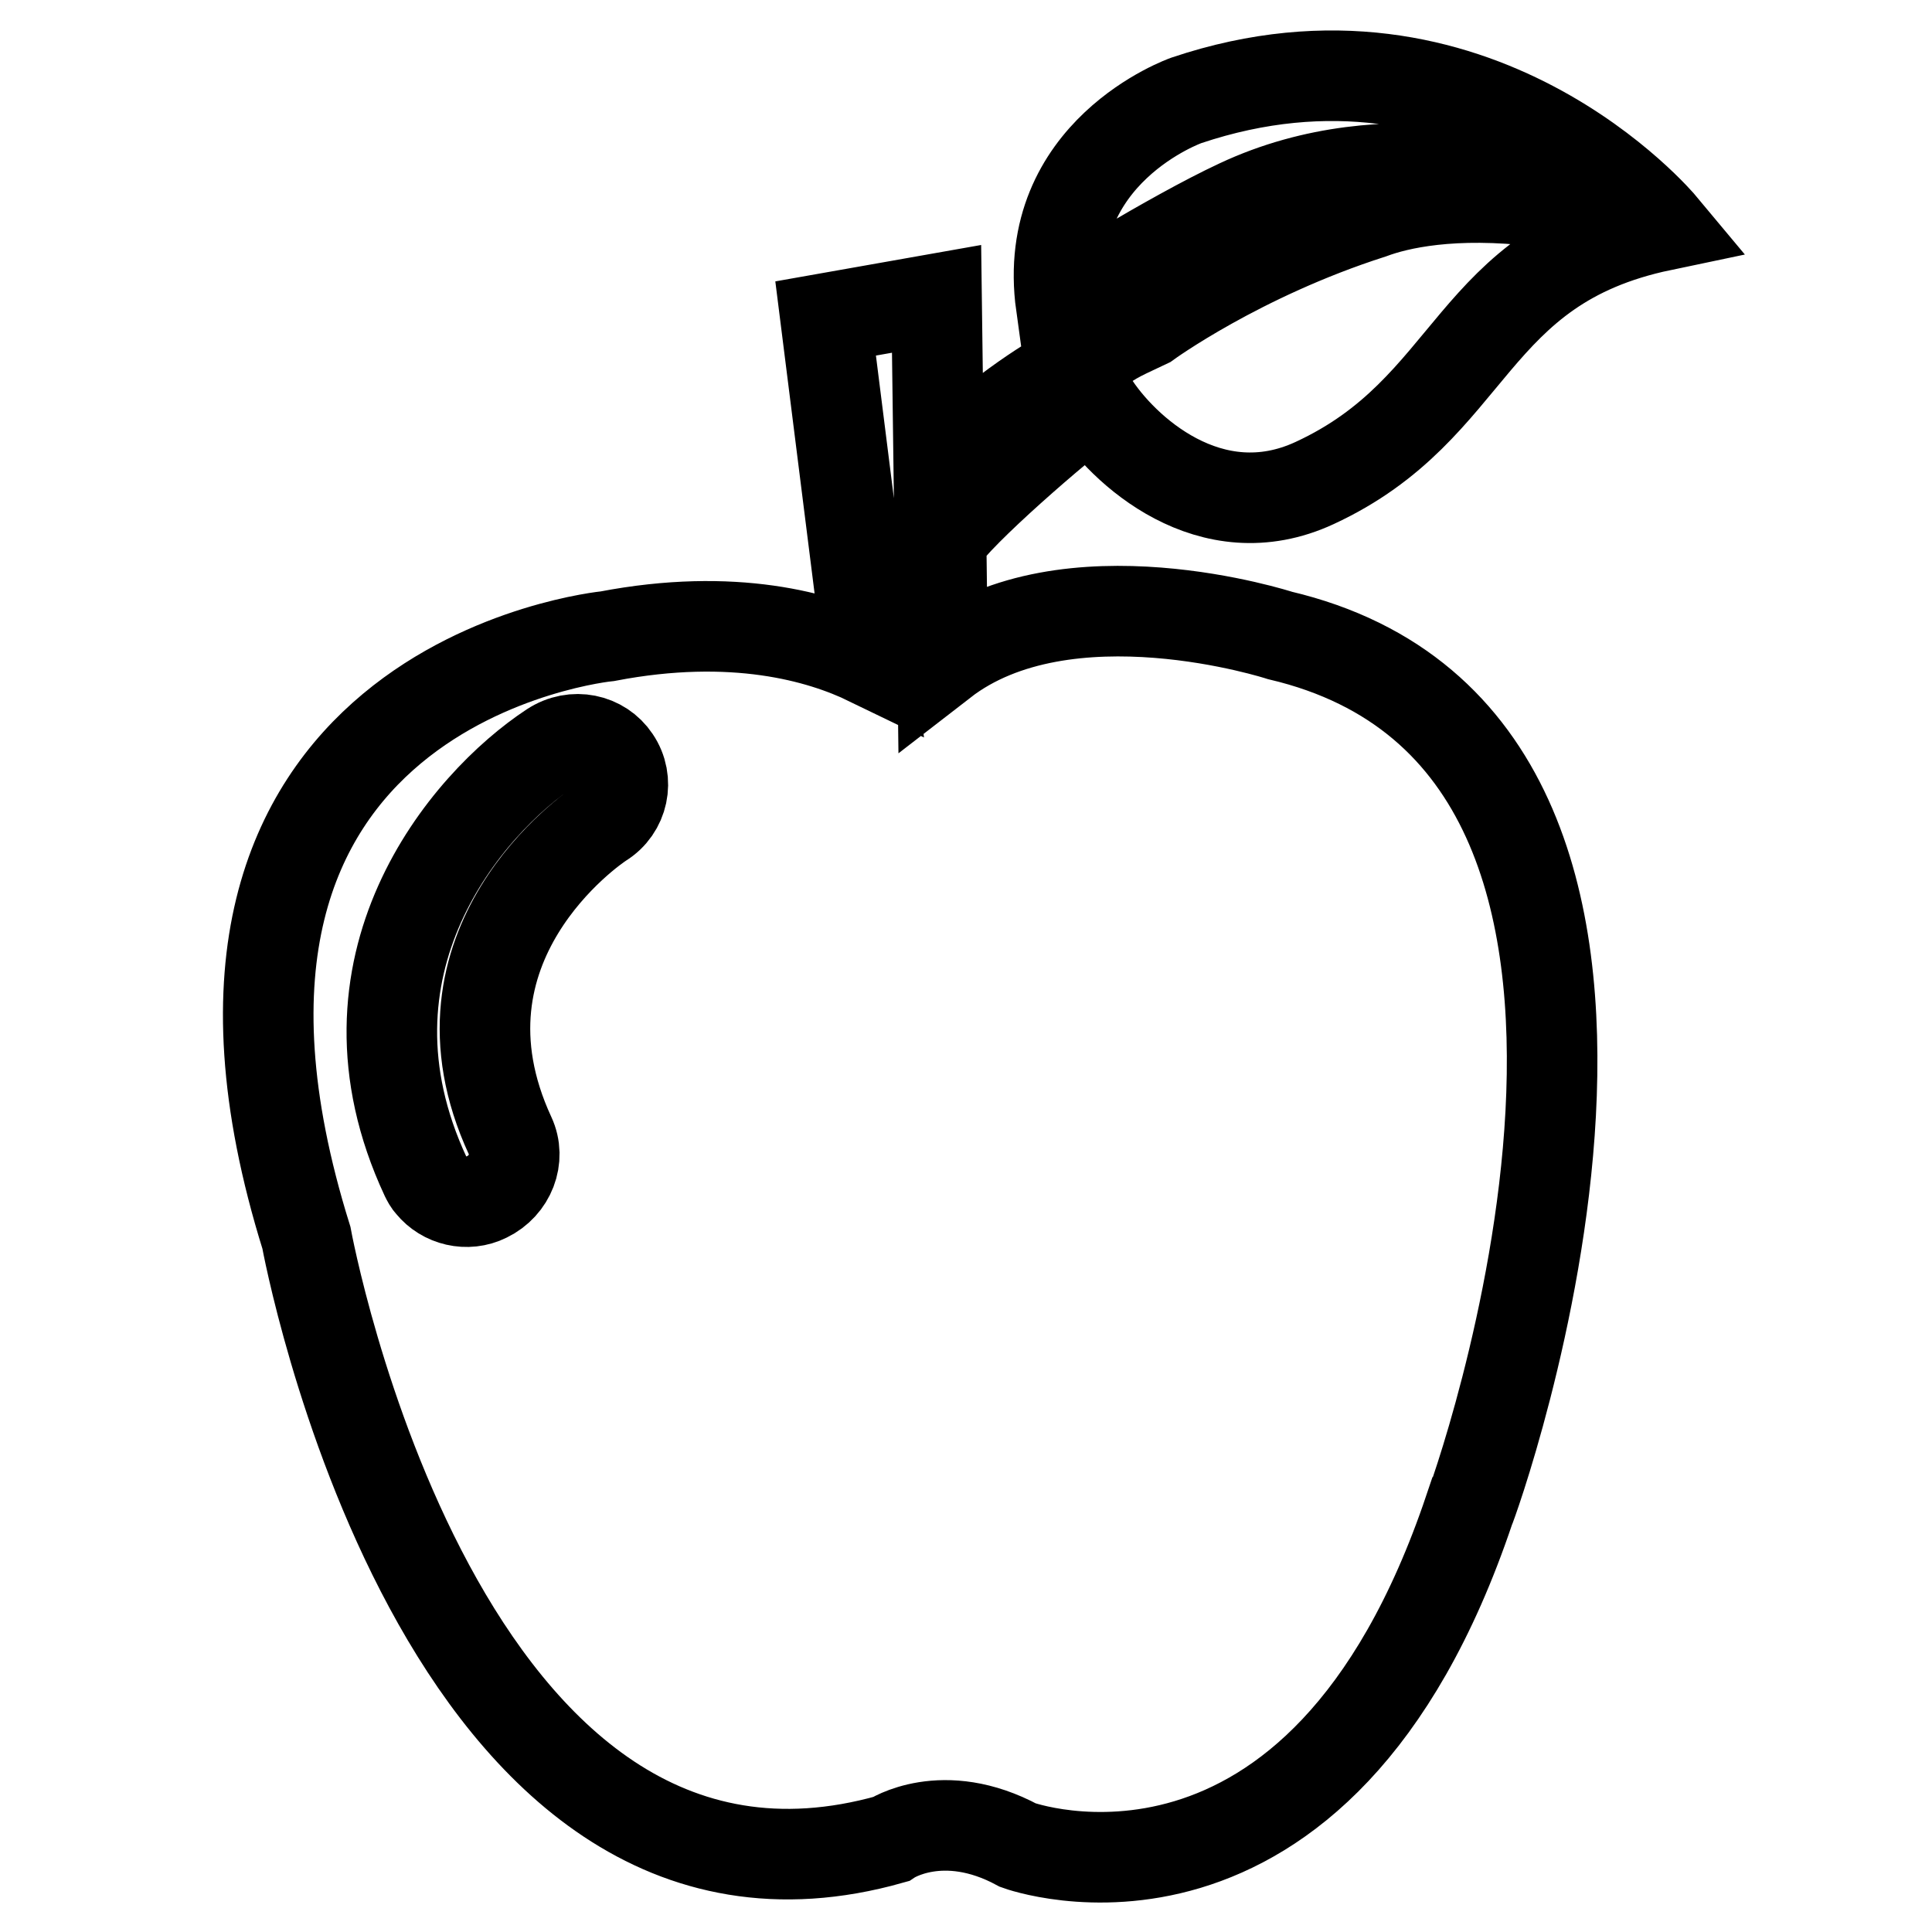 <?xml version="1.0" encoding="utf-8"?>
<!-- Svg Vector Icons : http://www.onlinewebfonts.com/icon -->
<!DOCTYPE svg PUBLIC "-//W3C//DTD SVG 1.1//EN" "http://www.w3.org/Graphics/SVG/1.1/DTD/svg11.dtd">
<svg version="1.1" xmlns="http://www.w3.org/2000/svg" xmlns:xlink="http://www.w3.org/1999/xlink" x="0px" y="0px" viewBox="0 0 256 256" enable-background="new 0 0 256 256" xml:space="preserve">
<g><g><path stroke-width="12" fill-opacity="0" stroke="#000000"  d="M169.6,84.2c0,0-28.3-9.2-44.7,3.5l-0.2-16.1c2.3-3.7,15.6-15.2,20-18.4c4,6.4,15.7,17.2,29.5,10.8c21.4-9.9,20.2-28.7,46-34.1c0,0-24.6-29.5-63-16.6c0,0-19.4,6.8-16.6,27.1c0,0,14.5-9.1,23.5-13.3c20.2-9.5,41.2-1.9,41.2-1.9c2.5,1.4-1.2,1.5-1.2,1.5c-11.7-1.4-18.9,0.3-22.4,1.6c-17.5,5.6-29.7,14.5-29.7,14.5l0,0c-2.7,1.3-4.6,2-6.9,3.9l-2.2,1.2c0,0-1.1,0.9-1.1,0.9c-1.5,1.3-8.8,4.8-17.4,13.8l-0.3-23l-14.7,2.6l5.7,45.3c-6.4-3.1-17.9-6.4-34.6-3.2c0,0-62.9,6.1-39.9,79.7c0,0,17.6,96.6,77.4,79.7c0,0,6.9-4.6,16.9,0.8c0,0,39.9,14.6,59.8-44.5C194.9,199.9,231.6,98.8,169.6,84.2z M79.7,109c-1.1,0.7-23.8,16.2-12.1,41.5c1.4,3,0,6.6-3.1,8.1c-2.6,1.3-5.7,0.5-7.4-1.6c-0.3-0.3-0.5-0.7-0.7-1.1c-13-27.9,5.3-49.4,16.7-56.9c2.9-1.9,6.6-1.1,8.4,1.6C83.4,103.4,82.6,107.2,79.7,109z"/></g></g>
</svg>